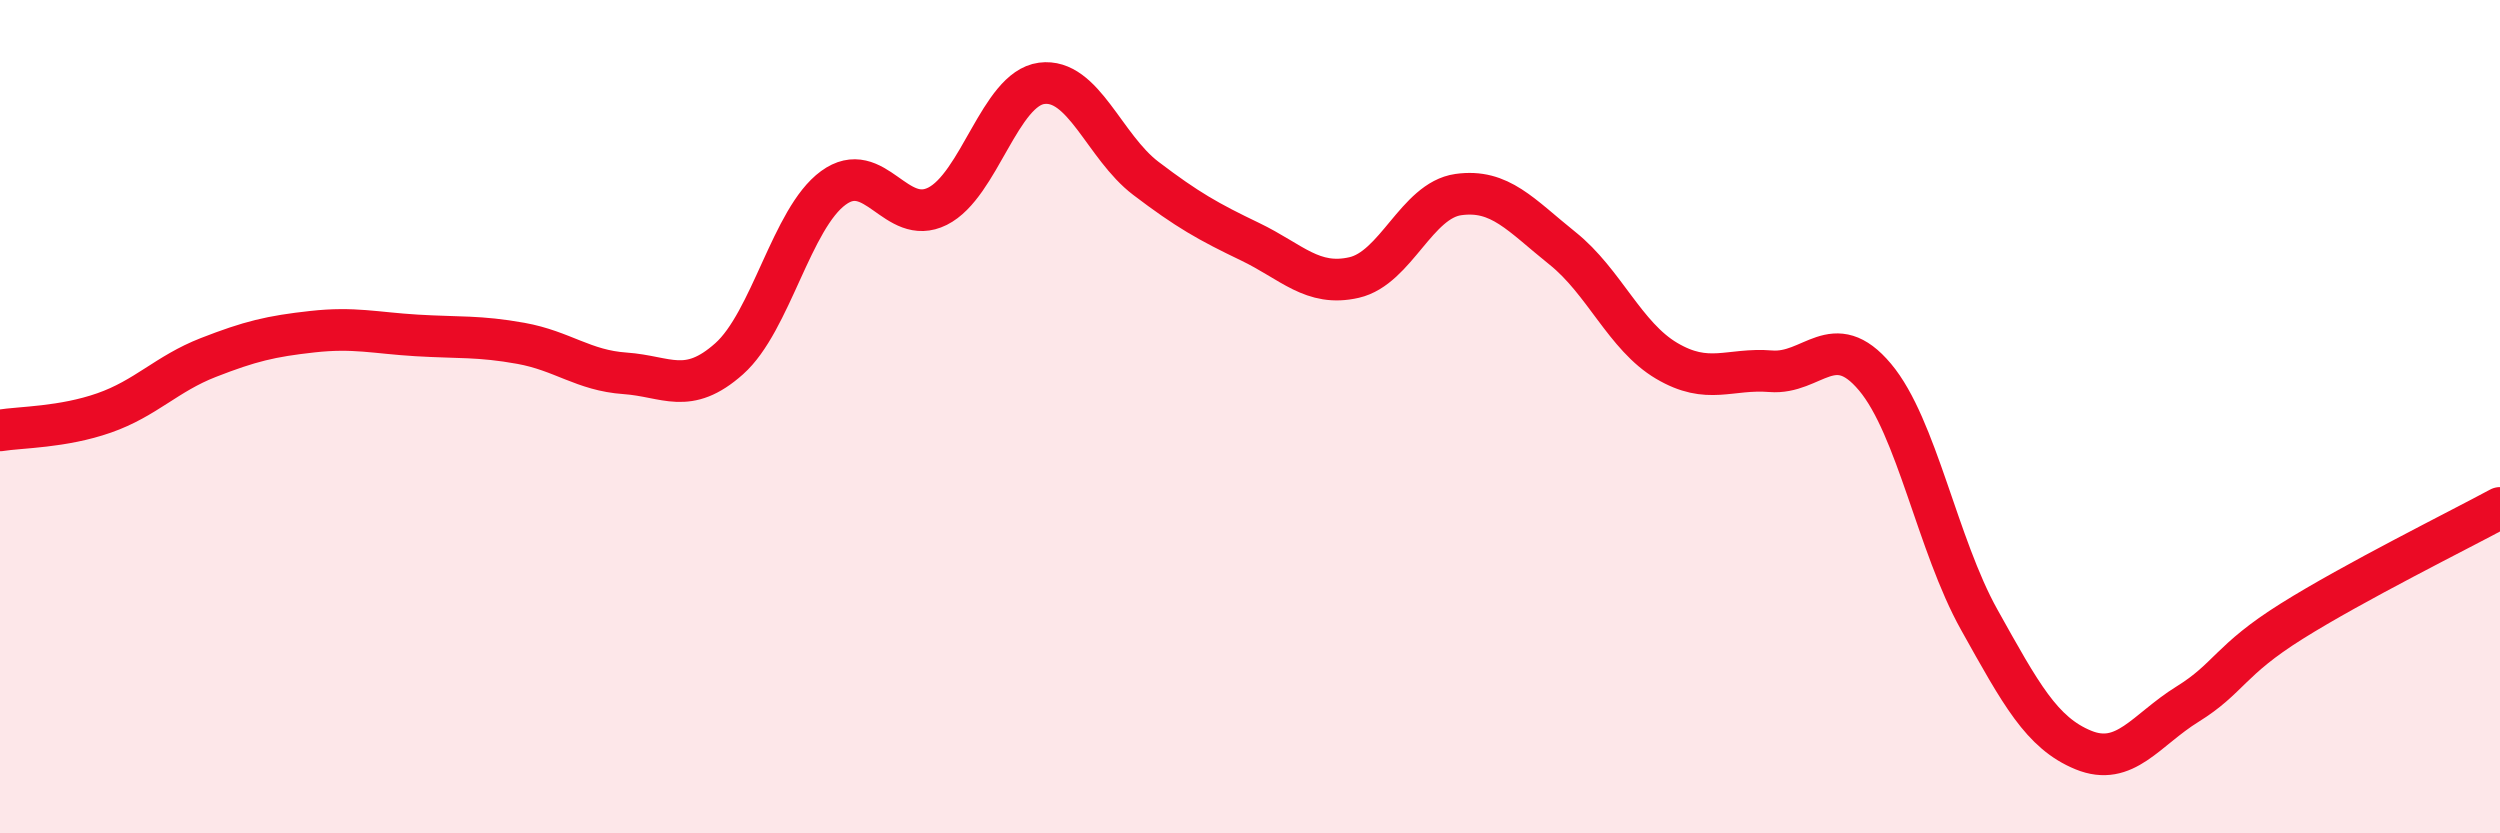 
    <svg width="60" height="20" viewBox="0 0 60 20" xmlns="http://www.w3.org/2000/svg">
      <path
        d="M 0,10.33 C 0.5,10.25 1.5,10.26 2.5,9.91 C 3.5,9.56 4,8.97 5,8.58 C 6,8.19 6.5,8.07 7.5,7.96 C 8.5,7.85 9,7.99 10,8.05 C 11,8.11 11.5,8.06 12.5,8.24 C 13.5,8.42 14,8.89 15,8.96 C 16,9.03 16.5,9.5 17.5,8.61 C 18.5,7.72 19,5.24 20,4.51 C 21,3.78 21.5,5.45 22.5,4.95 C 23.5,4.45 24,2.13 25,2 C 26,1.87 26.5,3.52 27.5,4.28 C 28.5,5.04 29,5.32 30,5.8 C 31,6.28 31.5,6.89 32.5,6.66 C 33.5,6.43 34,4.81 35,4.67 C 36,4.53 36.5,5.16 37.5,5.96 C 38.5,6.76 39,8.07 40,8.66 C 41,9.25 41.5,8.83 42.5,8.91 C 43.5,8.99 44,7.86 45,9.05 C 46,10.24 46.5,13.08 47.5,14.87 C 48.5,16.66 49,17.59 50,18 C 51,18.41 51.5,17.52 52.5,16.9 C 53.5,16.28 53.5,15.85 55,14.91 C 56.5,13.97 59,12.73 60,12.19L60 20L0 20Z"
        fill="#EB0A25"
        opacity="0.1"
        stroke-linecap="round"
        stroke-linejoin="round"
      />
      <path
        d="M 0,10.33 C 0.5,10.25 1.5,10.26 2.5,9.91 C 3.5,9.56 4,8.97 5,8.58 C 6,8.19 6.5,8.07 7.5,7.96 C 8.5,7.85 9,7.99 10,8.05 C 11,8.11 11.5,8.06 12.5,8.24 C 13.5,8.42 14,8.89 15,8.96 C 16,9.03 16.5,9.5 17.5,8.61 C 18.5,7.72 19,5.24 20,4.51 C 21,3.78 21.5,5.45 22.5,4.95 C 23.5,4.45 24,2.13 25,2 C 26,1.87 26.5,3.52 27.5,4.28 C 28.5,5.04 29,5.32 30,5.8 C 31,6.28 31.5,6.89 32.5,6.66 C 33.5,6.43 34,4.81 35,4.67 C 36,4.53 36.5,5.16 37.5,5.96 C 38.5,6.76 39,8.07 40,8.66 C 41,9.25 41.5,8.83 42.5,8.91 C 43.5,8.99 44,7.86 45,9.05 C 46,10.24 46.5,13.08 47.5,14.87 C 48.5,16.66 49,17.59 50,18 C 51,18.41 51.5,17.52 52.5,16.9 C 53.5,16.28 53.5,15.85 55,14.91 C 56.5,13.97 59,12.73 60,12.19"
        stroke="#EB0A25"
        stroke-width="1"
        fill="none"
        stroke-linecap="round"
        stroke-linejoin="round"
      />
    </svg>
  